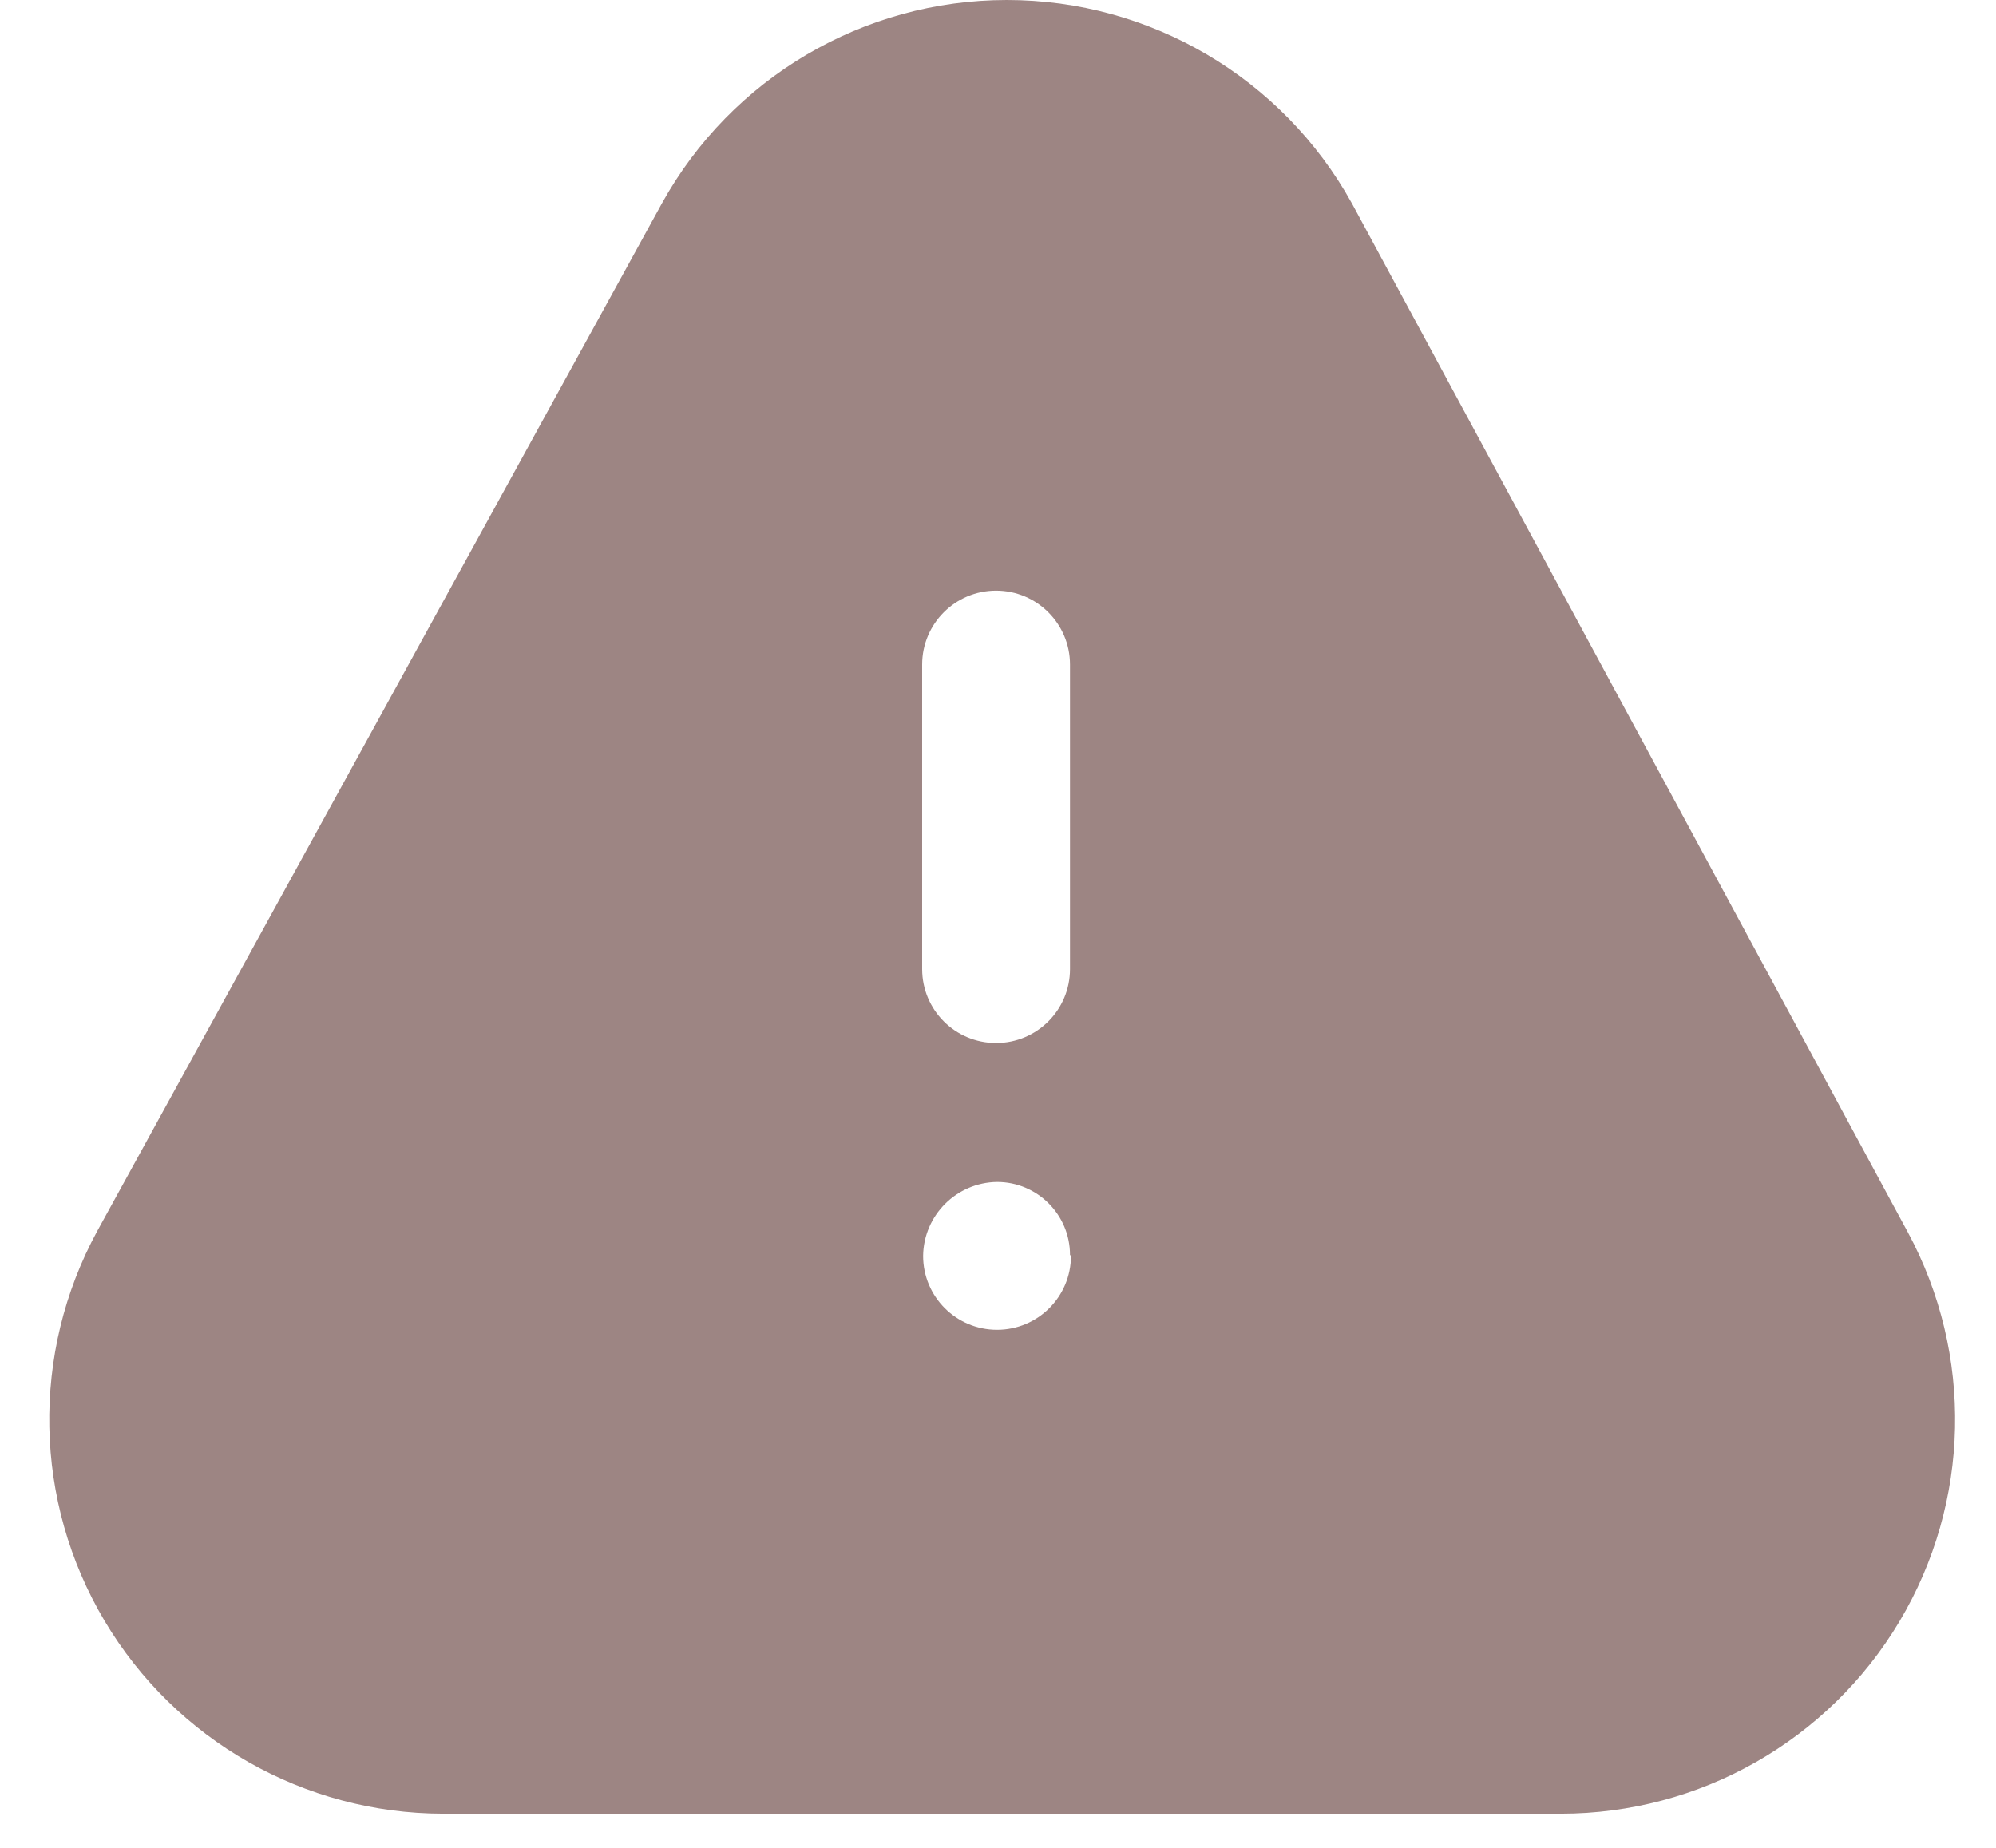 <?xml version="1.0" encoding="UTF-8"?> <svg xmlns="http://www.w3.org/2000/svg" width="27" height="25" viewBox="0 0 27 25" fill="none"> <path fill-rule="evenodd" clip-rule="evenodd" d="M25.807 16.671L18.287 2.751C17.348 1.054 15.561 0 13.62 0C11.68 0 9.893 1.054 8.954 2.751L1.314 16.658C0.416 18.31 0.454 20.312 1.414 21.928C2.374 23.544 4.114 24.536 5.994 24.538H21.114C22.992 24.538 24.732 23.55 25.694 21.937C26.656 20.324 26.699 18.324 25.807 16.671ZM12.474 8.991C12.474 8.439 12.921 7.991 13.474 7.991C14.026 7.991 14.474 8.439 14.474 8.991V13.111C14.474 13.664 14.026 14.111 13.474 14.111C12.921 14.111 12.474 13.664 12.474 13.111V8.991ZM13.487 17.991C14.039 17.991 14.487 17.544 14.487 16.991L14.474 16.978C14.474 16.433 14.032 15.991 13.487 15.991C12.938 15.998 12.494 16.442 12.487 16.991C12.487 17.544 12.935 17.991 13.487 17.991Z" fill="#9D8583"></path> </svg> 